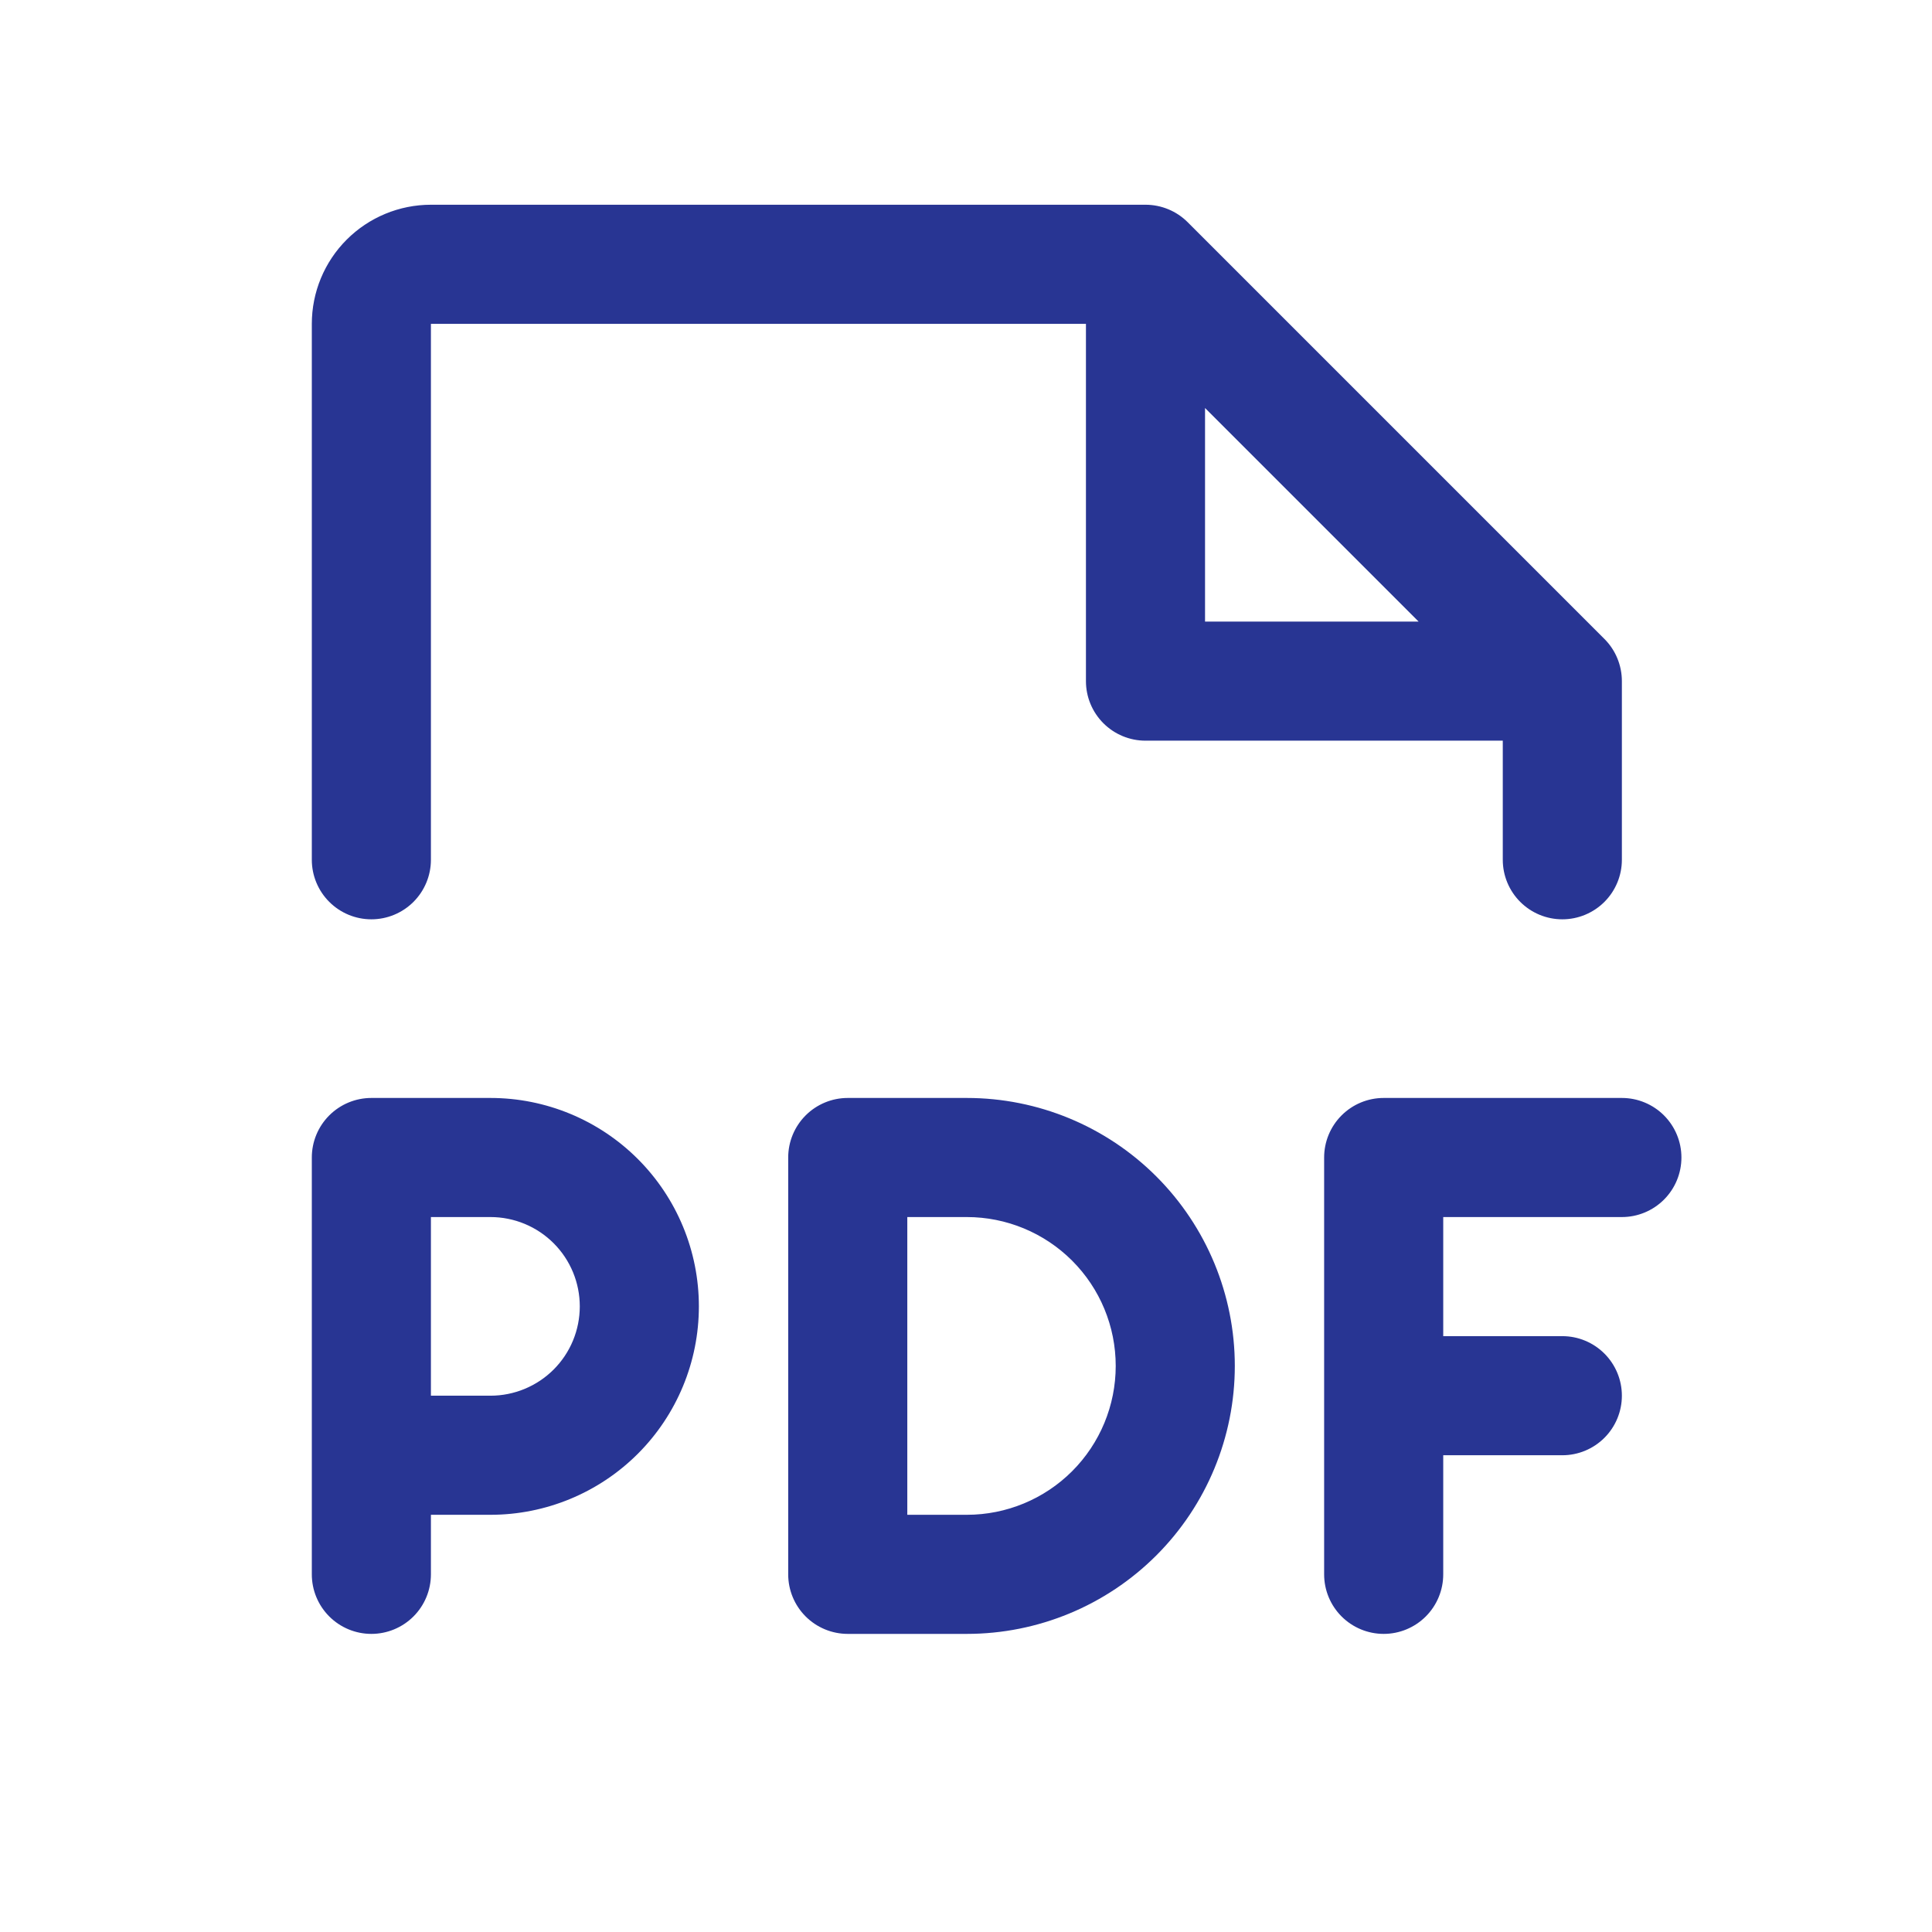 <svg width="73" height="73" viewBox="0 0 73 73" fill="none" xmlns="http://www.w3.org/2000/svg">
<path d="M63.532 43.736C63.532 44.333 63.295 44.905 62.873 45.327C62.451 45.749 61.879 45.986 61.282 45.986H54.532V50.486H59.032C59.629 50.486 60.201 50.723 60.623 51.145C61.045 51.567 61.282 52.139 61.282 52.736C61.282 53.333 61.045 53.905 60.623 54.327C60.201 54.749 59.629 54.986 59.032 54.986H54.532V59.486C54.532 60.083 54.295 60.655 53.873 61.077C53.451 61.499 52.879 61.736 52.282 61.736C51.685 61.736 51.113 61.499 50.691 61.077C50.269 60.655 50.032 60.083 50.032 59.486V43.736C50.032 43.139 50.269 42.567 50.691 42.145C51.113 41.723 51.685 41.486 52.282 41.486H61.282C61.879 41.486 62.451 41.723 62.873 42.145C63.295 42.567 63.532 43.139 63.532 43.736ZM26.407 49.361C26.407 51.45 25.578 53.453 24.101 54.93C22.624 56.406 20.621 57.236 18.532 57.236H16.282V59.486C16.282 60.083 16.045 60.655 15.623 61.077C15.201 61.499 14.629 61.736 14.032 61.736C13.435 61.736 12.863 61.499 12.441 61.077C12.019 60.655 11.782 60.083 11.782 59.486V43.736C11.782 43.139 12.019 42.567 12.441 42.145C12.863 41.723 13.435 41.486 14.032 41.486H18.532C20.621 41.486 22.624 42.316 24.101 43.793C25.578 45.27 26.407 47.273 26.407 49.361ZM21.907 49.361C21.907 48.466 21.552 47.608 20.919 46.975C20.286 46.342 19.427 45.986 18.532 45.986H16.282V52.736H18.532C19.427 52.736 20.286 52.38 20.919 51.748C21.552 51.115 21.907 50.256 21.907 49.361ZM46.657 51.611C46.657 54.296 45.59 56.872 43.692 58.77C41.793 60.669 39.218 61.736 36.532 61.736H32.032C31.436 61.736 30.863 61.499 30.441 61.077C30.019 60.655 29.782 60.083 29.782 59.486V43.736C29.782 43.139 30.019 42.567 30.441 42.145C30.863 41.723 31.436 41.486 32.032 41.486H36.532C39.218 41.486 41.793 42.553 43.692 44.452C45.59 46.35 46.657 48.926 46.657 51.611ZM42.157 51.611C42.157 50.119 41.565 48.688 40.51 47.634C39.455 46.579 38.024 45.986 36.532 45.986H34.282V57.236H36.532C38.024 57.236 39.455 56.644 40.51 55.589C41.565 54.534 42.157 53.103 42.157 51.611ZM11.782 32.486V12.236C11.782 11.043 12.256 9.898 13.1 9.054C13.944 8.21 15.089 7.736 16.282 7.736H43.282C43.578 7.736 43.87 7.794 44.144 7.907C44.417 8.02 44.665 8.185 44.874 8.394L60.624 24.144C60.833 24.353 60.999 24.602 61.111 24.875C61.224 25.148 61.282 25.441 61.282 25.736V32.486C61.282 33.083 61.045 33.655 60.623 34.077C60.201 34.499 59.629 34.736 59.032 34.736C58.435 34.736 57.863 34.499 57.441 34.077C57.019 33.655 56.782 33.083 56.782 32.486V27.986H43.282C42.685 27.986 42.113 27.749 41.691 27.327C41.269 26.905 41.032 26.333 41.032 25.736V12.236H16.282V32.486C16.282 33.083 16.045 33.655 15.623 34.077C15.201 34.499 14.629 34.736 14.032 34.736C13.435 34.736 12.863 34.499 12.441 34.077C12.019 33.655 11.782 33.083 11.782 32.486ZM45.532 23.486H53.601L45.532 15.417V23.486Z" fill="#283593"/>
</svg>
